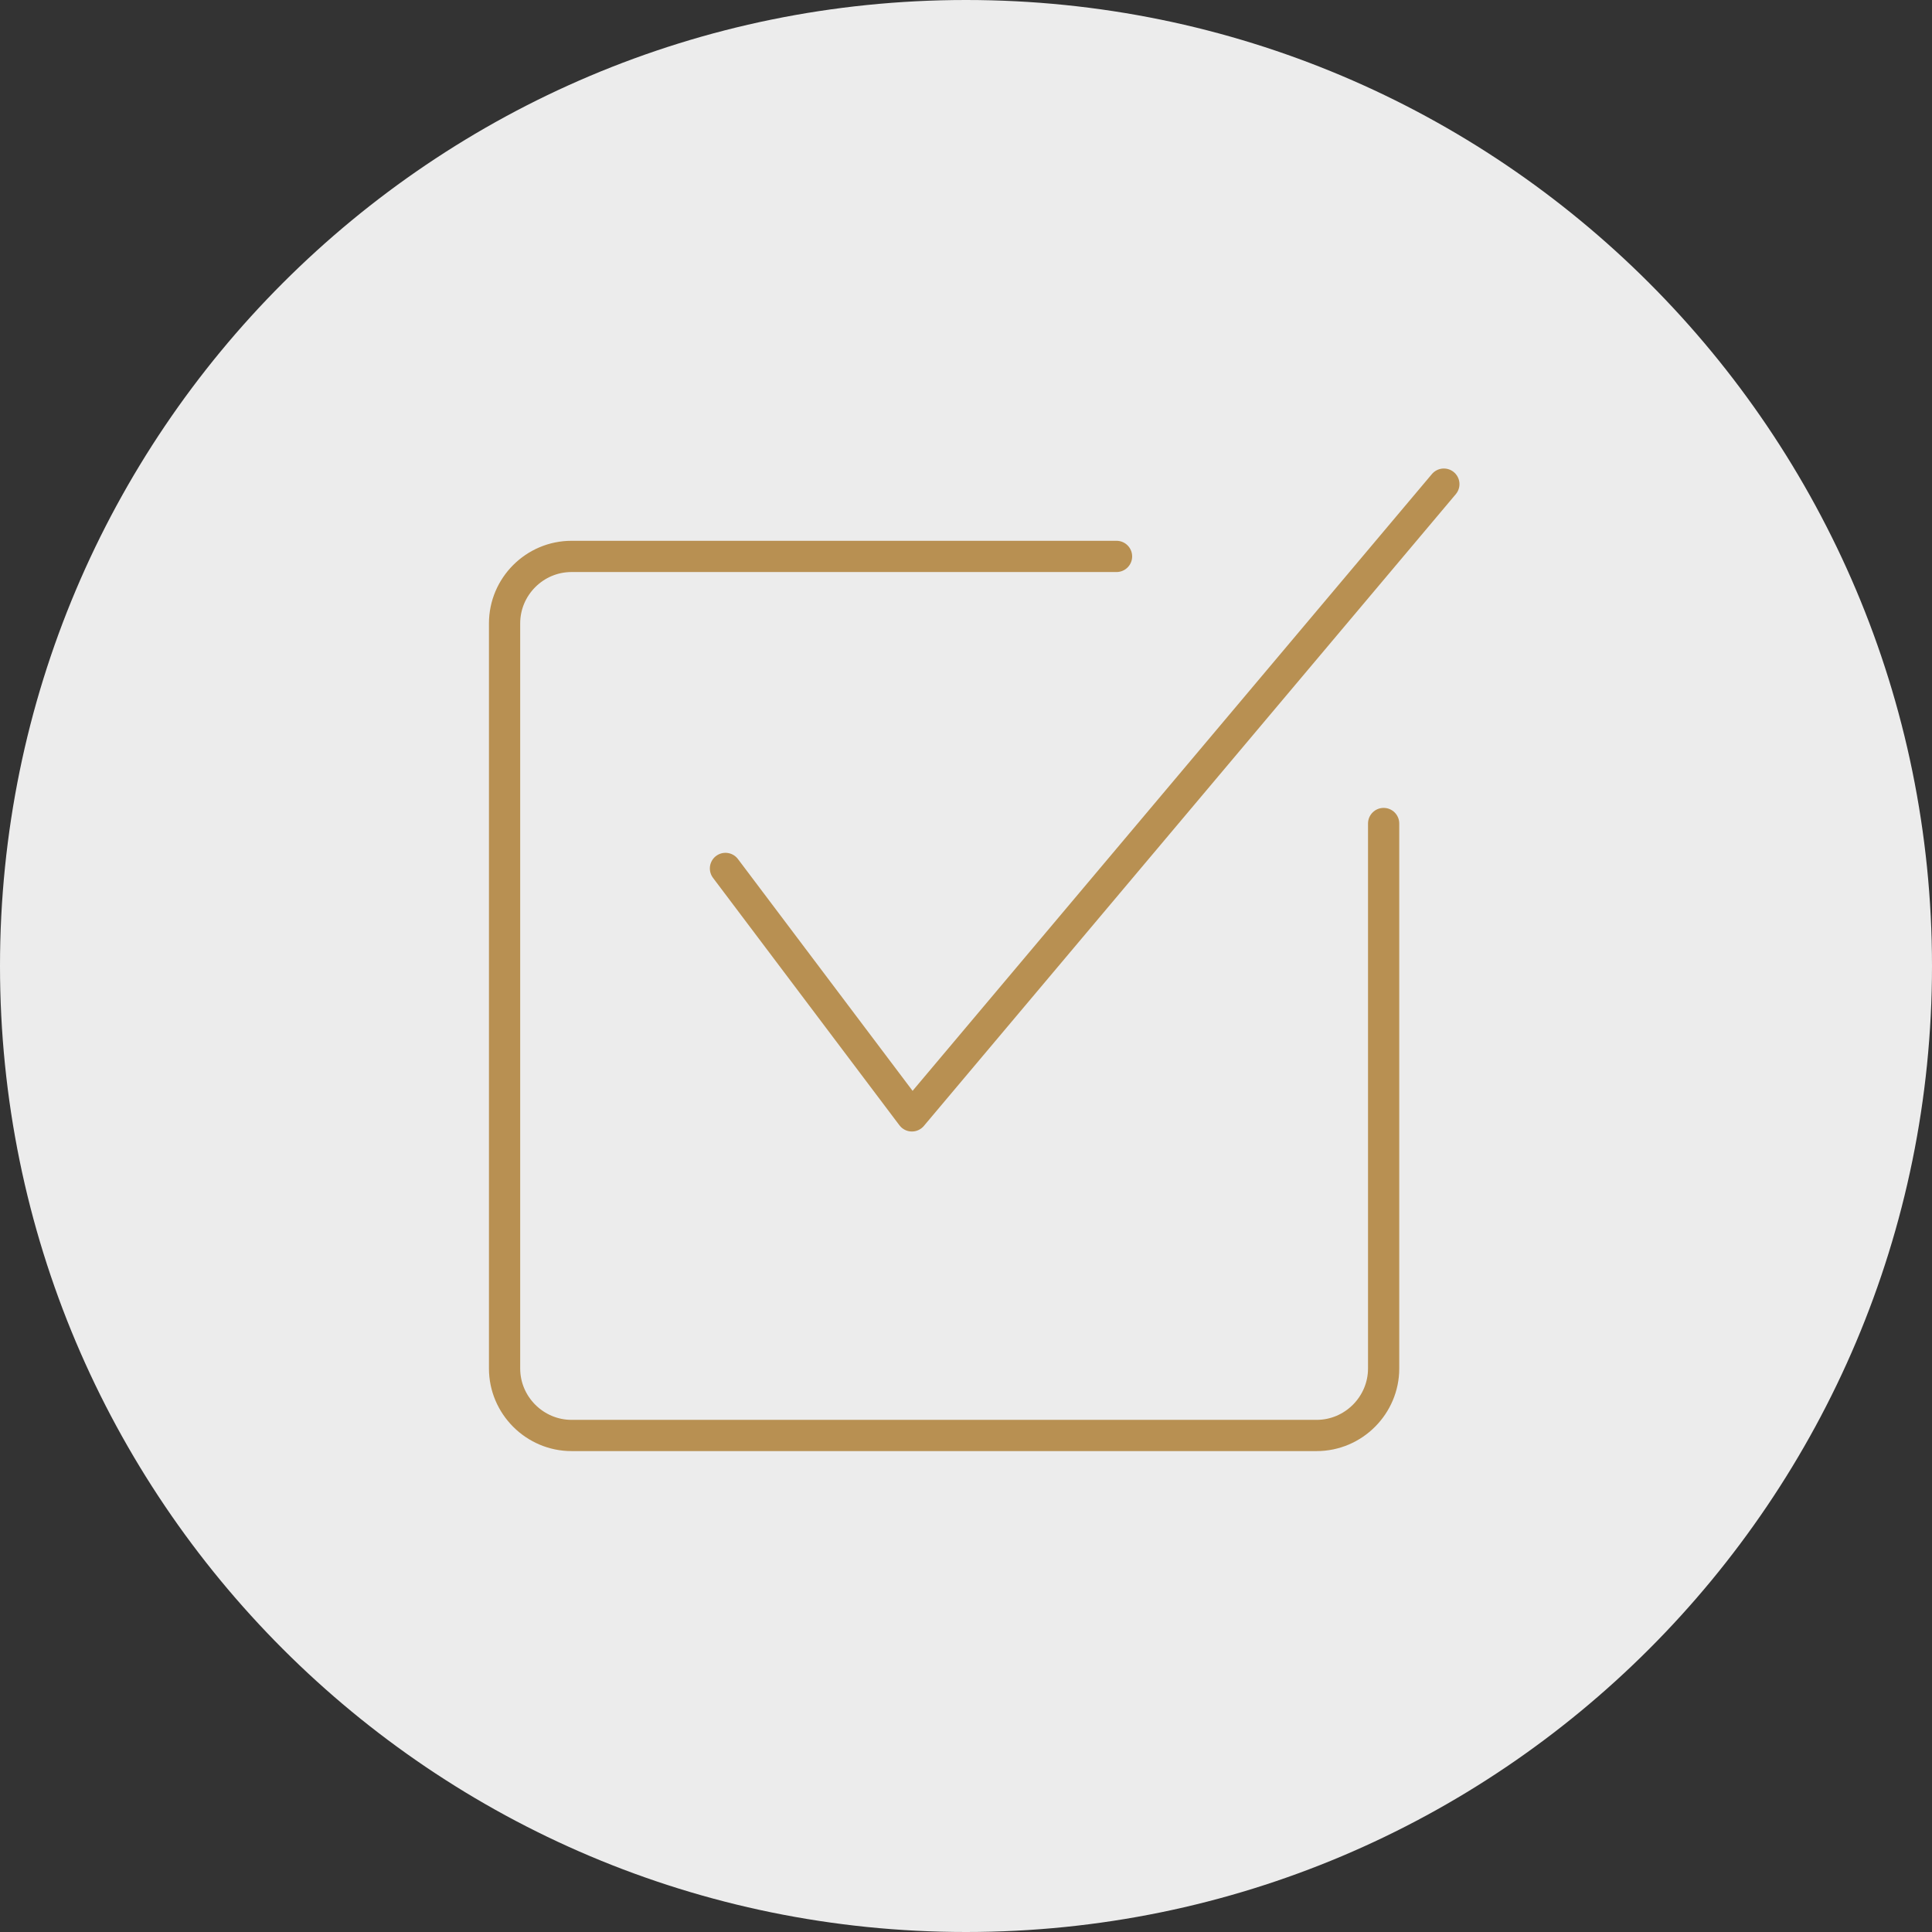 <?xml version="1.0" encoding="UTF-8"?>
<svg xmlns="http://www.w3.org/2000/svg" xmlns:xlink="http://www.w3.org/1999/xlink" id="Layer_2" data-name="Layer 2" viewBox="0 0 120 120">
  <rect x="0" y="0" width="120" height="120" fill="#333333" stroke="none"/>
  <defs>
    <style>
      .cls-1 {
        clip-path: url(#clippath);
      }

      .cls-2, .cls-3 {
        fill: none;
      }

      .cls-2, .cls-4 {
        stroke-width: 0px;
      }

      .cls-5 {
        clip-path: url(#clippath-1);
      }

      .cls-3 {
        stroke: #b89052;
        stroke-linecap: round;
        stroke-linejoin: round;
        stroke-width: 1.94px;
      }

      .cls-4 {
        fill: #ececec;
      }
    </style>
    <clipPath id="clippath">
      <rect class="cls-2" width="120" height="120"></rect>
    </clipPath>
    <clipPath id="clippath-1">
      <rect class="cls-2" x="30.17" y="28.89" width="60.69" height="61.46"></rect>
    </clipPath>
  </defs>
  <g id="Layer_1-2" data-name="Layer 1">
    <g class="cls-1">
      <path class="cls-4" d="m60,120c33.14,0,60-26.86,60-60S93.14,0,60,0,0,26.86,0,60s26.86,60,60,60"></path>
    </g>
    <g class="cls-5">
      <polyline class="cls-3" points="89.68 30.07 56.64 69.31 45.06 53.94"></polyline>
      <path class="cls-3" d="m85.94,51.15v33.85c0,2.28-1.87,4.16-4.16,4.16h-46.28c-2.28,0-4.16-1.87-4.16-4.16v-46.28c0-2.29,1.87-4.16,4.16-4.16h33.85"></path>
    </g>
  </g>
</svg>
